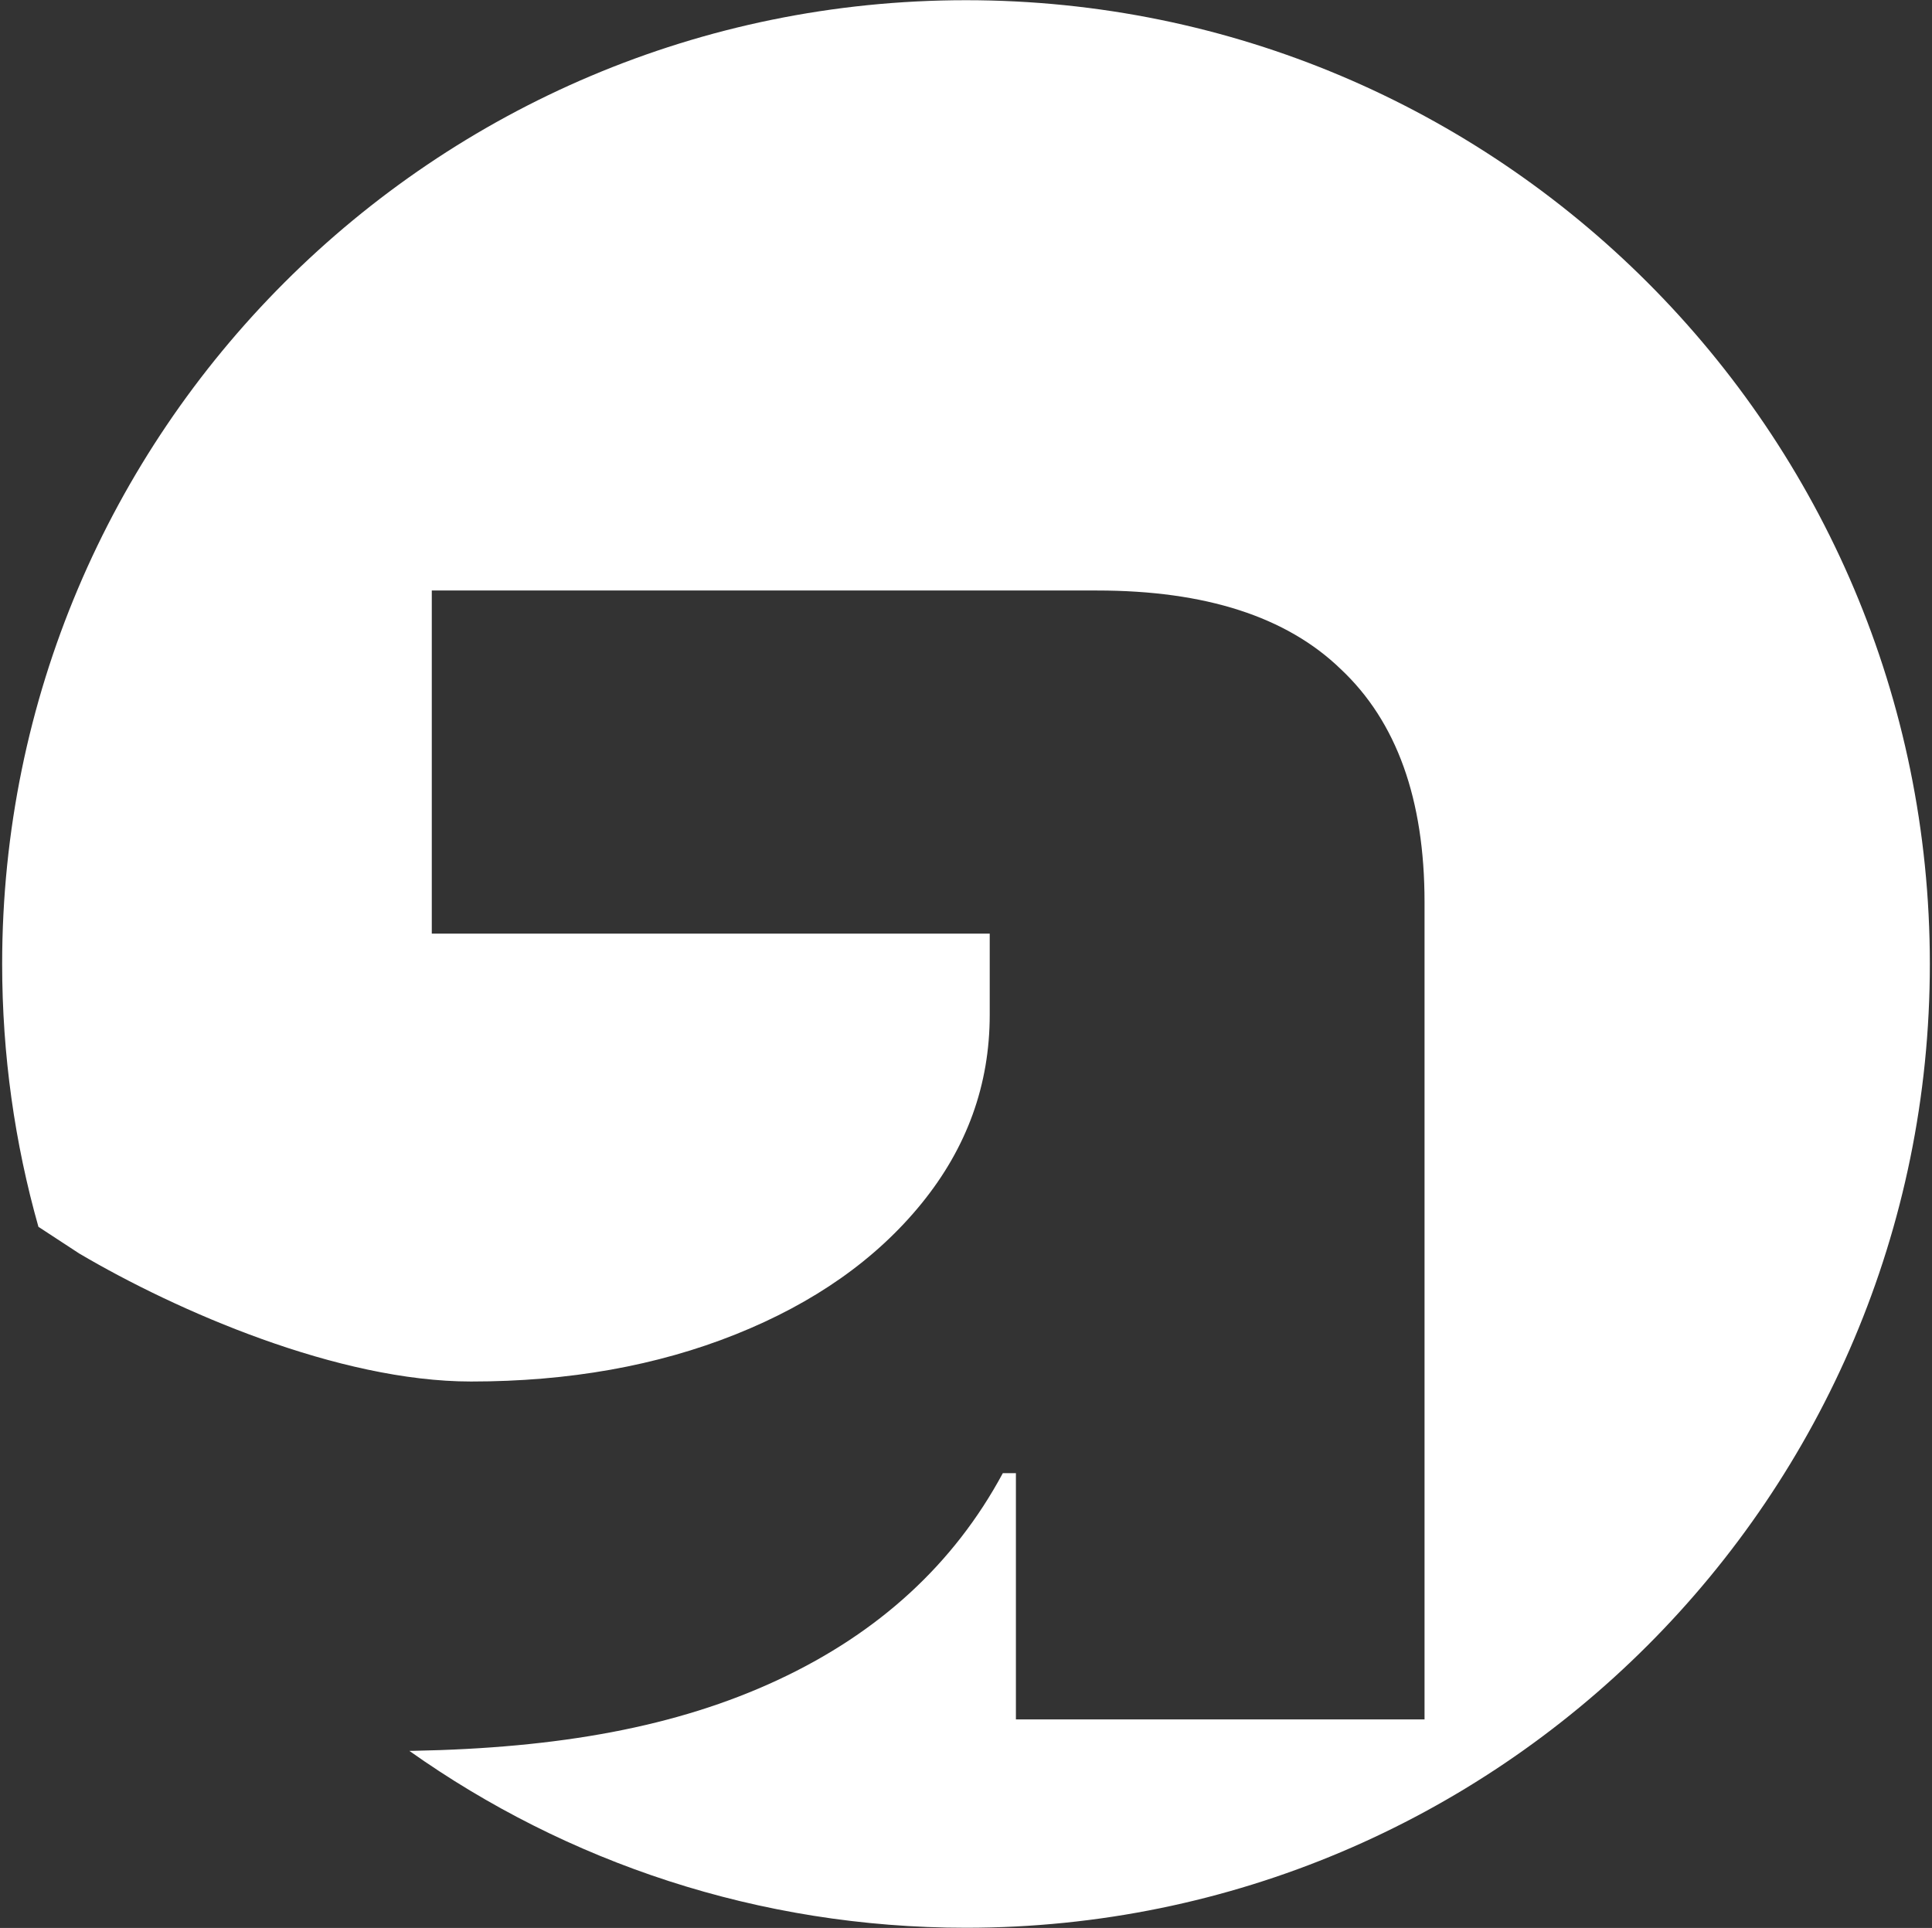 <svg width="496" height="495" viewBox="0 0 496 495" fill="none" xmlns="http://www.w3.org/2000/svg">
<rect x="0" y="0" width="496" height="495" fill="#333333" stroke="none"/>
<path fill-rule="evenodd" clip-rule="evenodd" d="M495.447 247.5C495.447 384.161 384.661 494.947 248 494.947C194.766 494.947 145.458 478.136 105.096 449.535C105.445 449.529 105.795 449.523 106.145 449.517C143.325 448.818 173.617 443.464 199.619 431.36C225.621 419.255 244.899 401.547 257.452 378.234H260.814V441.447H365.72V231.635C365.72 205.184 358.547 185.234 344.201 171.784C330.303 158.335 309.457 151.61 281.661 151.61H110.852V239.704H254.09V260.551C254.09 278.484 248.261 294.623 236.605 308.969C224.949 323.315 209.034 334.523 188.86 342.593C168.685 350.663 146.045 354.698 120.939 354.698C86.867 354.698 45.457 336.635 20.351 321.84L9.866 314.98C3.8 293.529 0.553 270.893 0.553 247.5C0.553 110.839 111.339 0.053 248 0.053C384.661 0.053 495.447 110.839 495.447 247.5Z" fill="white"/>
</svg>
